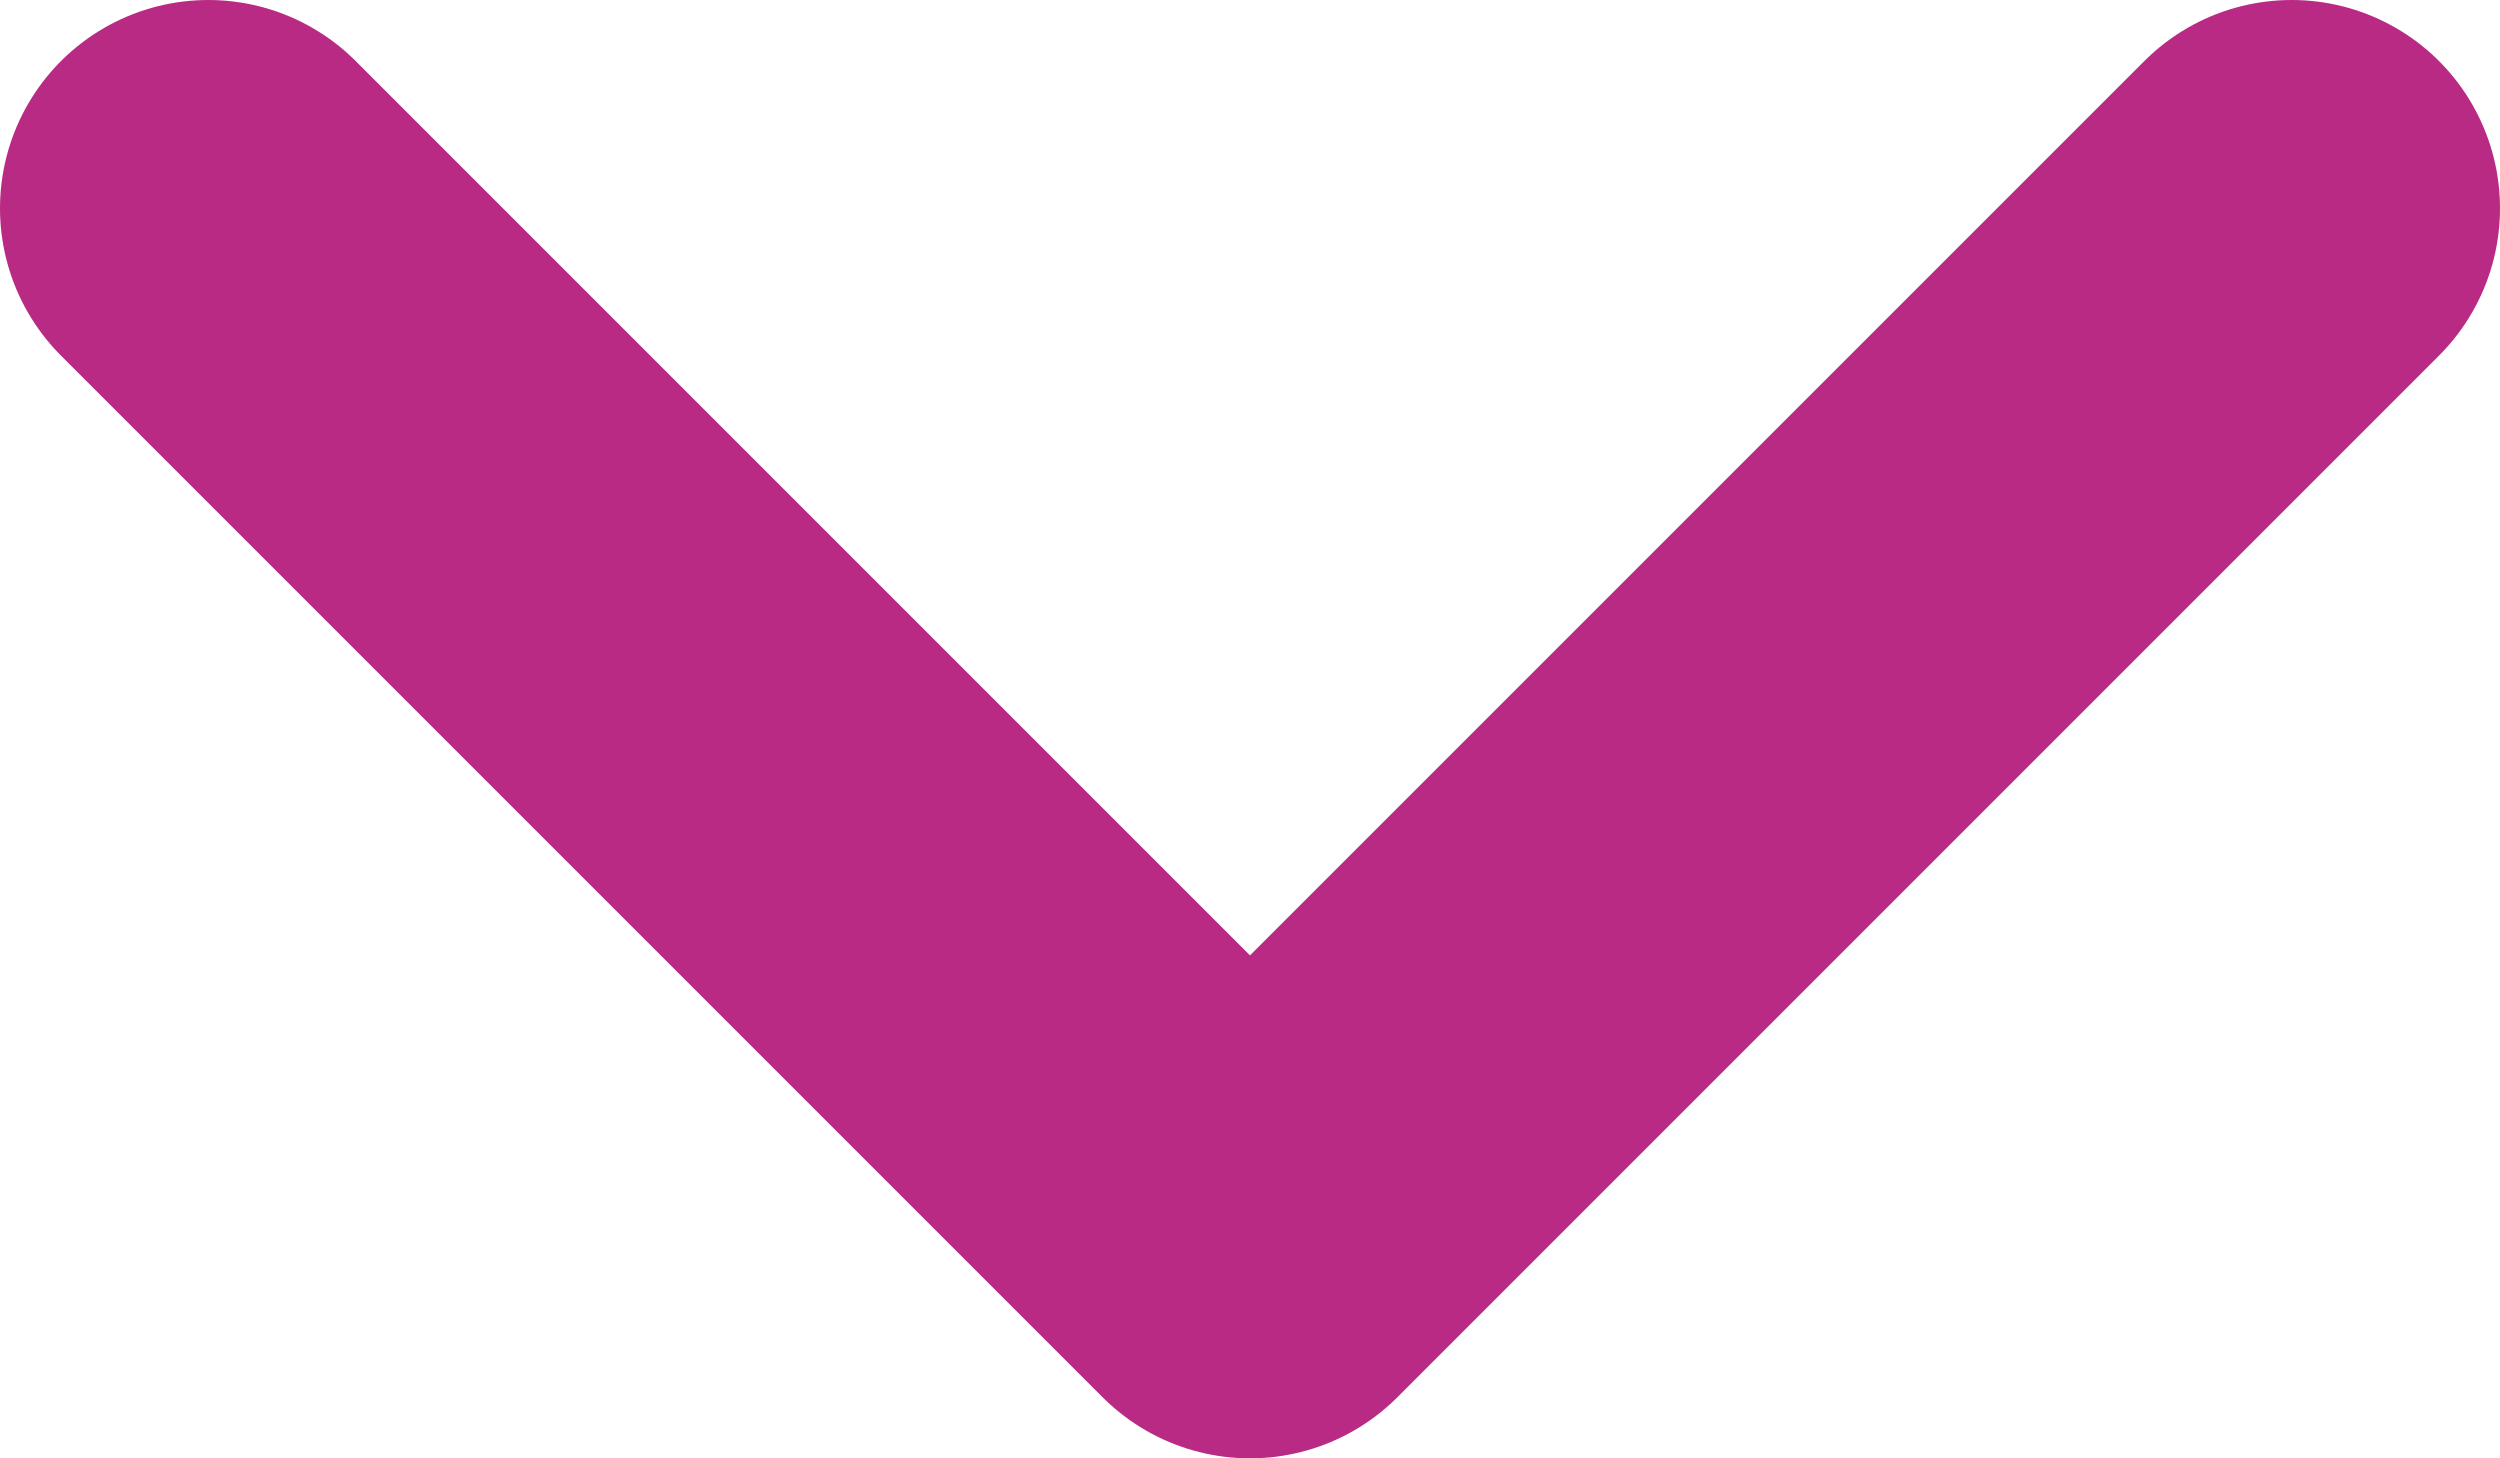 <svg width="12" height="7" viewBox="0 0 12 7" fill="none" xmlns="http://www.w3.org/2000/svg">
<path d="M11 1L6 6L1 1" stroke="#B92A85" stroke-width="2" stroke-linecap="round" stroke-linejoin="round"/>
</svg>
